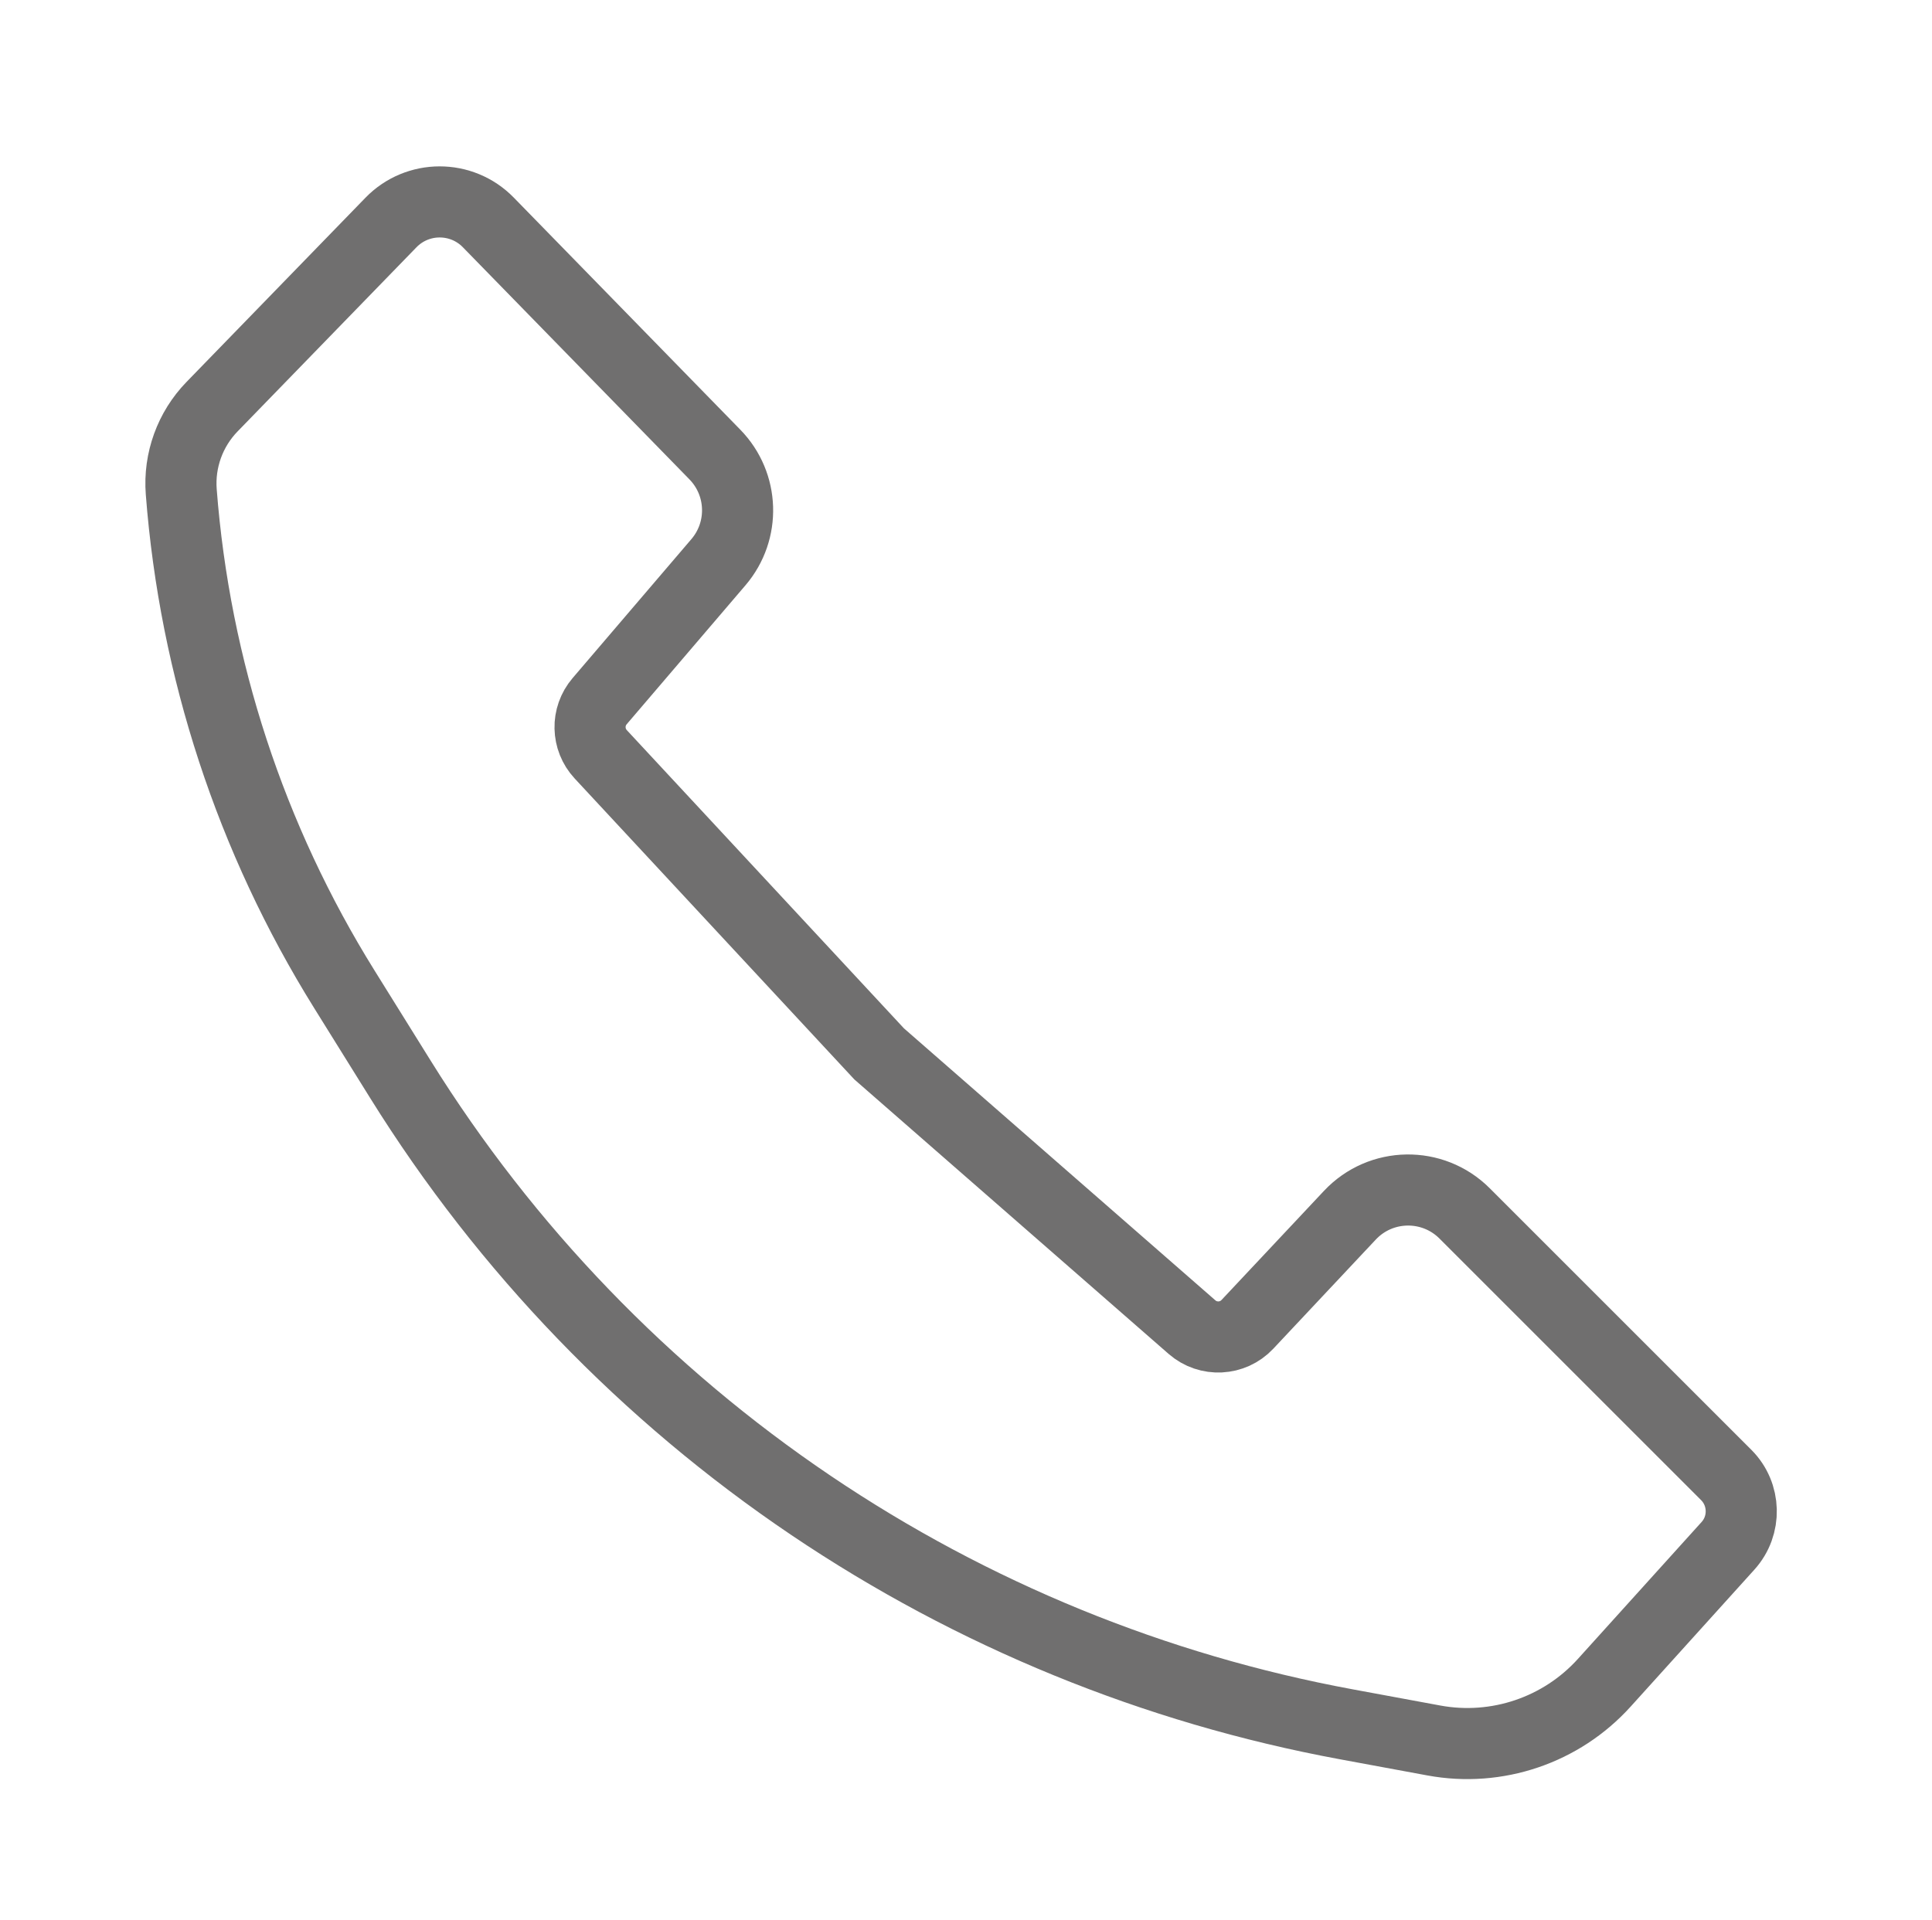 <?xml version="1.0" encoding="UTF-8"?> <svg xmlns="http://www.w3.org/2000/svg" width="163" height="162" viewBox="0 0 163 162" fill="none"> <path d="M60.314 38.357L41.197 18.768C38.944 16.459 35.23 16.464 32.983 18.778L17.891 34.318C16.035 36.229 15.088 38.846 15.292 41.502C16.436 56.395 21.155 70.793 29.048 83.475L32.157 88.471L33.798 91.107C42.686 105.388 54.488 117.633 68.431 127.042C82.052 136.233 97.42 142.519 113.578 145.506L120.971 146.873C126.286 147.855 131.73 146.011 135.352 142L145.788 130.446C147.338 128.73 147.271 126.1 145.636 124.464L123.566 102.394C120.875 99.704 116.492 99.773 113.888 102.547L105.24 111.759C103.998 113.082 101.933 113.184 100.567 111.991L74.173 88.935L50.683 63.653C49.519 62.399 49.478 60.471 50.59 59.171L60.614 47.441C62.878 44.791 62.748 40.851 60.314 38.357Z" stroke="#706F6F" stroke-width="6"></path> </svg> 